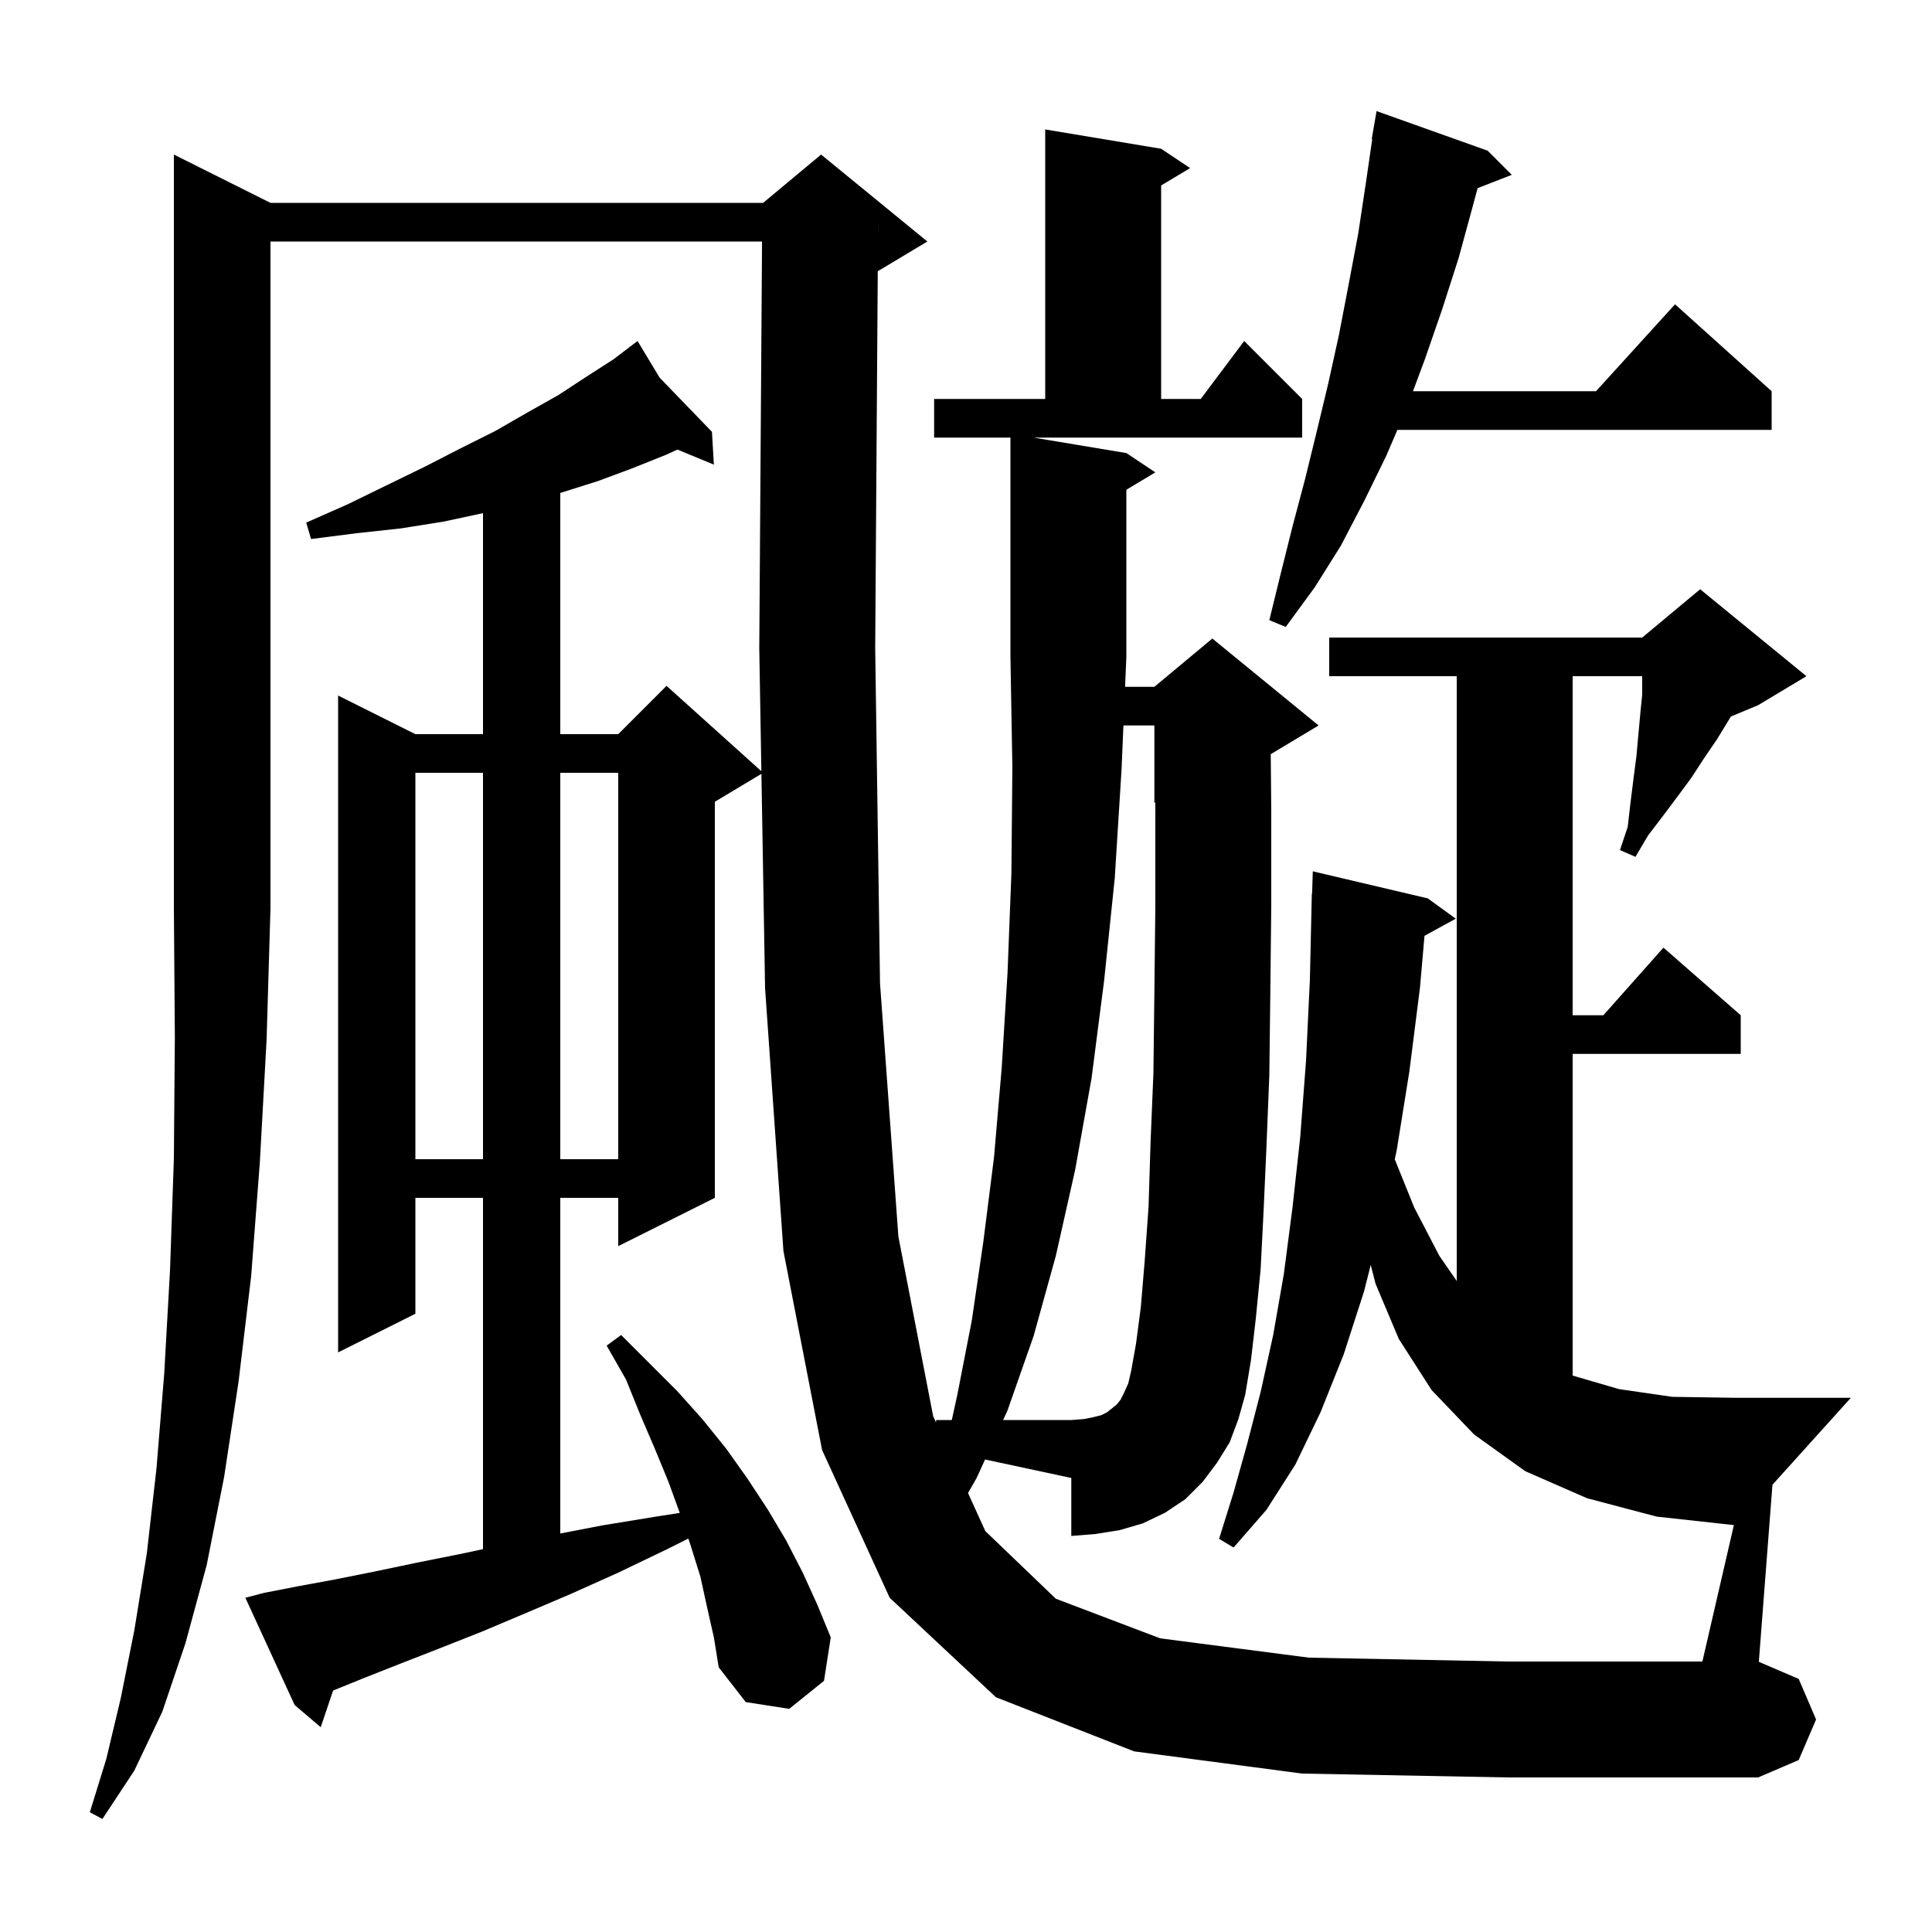 <svg xmlns="http://www.w3.org/2000/svg" xmlns:xlink="http://www.w3.org/1999/xlink" version="1.1" baseProfile="full" viewBox="0 0 200 200" width="200" height="200"><g fill="currentColor"><path d="M 28.0 21.0 L 79.0 21.0 L 85.0 16.0 L 96.0 25.0 L 91.0 28.0 L 90.866 28.056 L 90.6 67.1 L 91.1 101.8 L 93.0 128.0 L 96.6 146.6 L 96.9 147.261 L 96.9 147.0 L 98.53 147.0 L 99.1 144.4 L 100.6 136.7 L 101.8 128.5 L 102.9 119.8 L 103.7 110.5 L 104.3 100.7 L 104.7 90.4 L 104.8 79.4 L 104.6 68.0 L 104.6 45.3 L 96.7 45.3 L 96.7 41.3 L 108.2 41.3 L 108.2 13.4 L 120.2 15.4 L 123.2 17.4 L 120.2 19.2 L 120.2 41.3 L 124.3 41.3 L 128.8 35.3 L 134.8 41.3 L 134.8 45.3 L 107.0 45.3 L 116.6 46.9 L 119.6 48.9 L 116.6 50.7 L 116.6 68.0 L 116.468 71.1 L 119.5 71.1 L 125.5 66.1 L 136.5 75.1 L 131.547 78.072 L 131.6 83.8 L 131.6 93.8 L 131.5 103.0 L 131.4 111.3 L 131.1 118.8 L 130.8 125.5 L 130.5 131.4 L 130.0 136.5 L 129.5 140.8 L 128.9 144.4 L 128.2 146.9 L 127.3 149.3 L 126.0 151.4 L 124.5 153.4 L 122.7 155.2 L 120.6 156.6 L 118.3 157.7 L 115.9 158.4 L 113.4 158.8 L 110.9 159.0 L 110.9 153.0 L 101.974 151.087 L 101.1 153.0 L 100.211 154.557 L 102.0 158.5 L 109.3 165.5 L 120.1 169.6 L 135.5 171.6 L 156.1 172.0 L 176.231 172.0 L 179.49 157.877 L 171.5 157.0 L 164.3 155.1 L 157.9 152.3 L 152.6 148.5 L 148.2 143.9 L 144.8 138.6 L 142.4 132.9 L 141.897 130.951 L 141.2 133.7 L 139.1 140.2 L 136.7 146.2 L 134.1 151.6 L 131.1 156.3 L 127.7 160.2 L 126.2 159.3 L 127.7 154.5 L 129.1 149.5 L 130.5 144.1 L 131.8 138.2 L 132.9 131.9 L 133.8 125.0 L 134.6 117.7 L 135.2 109.8 L 135.6 101.4 L 135.8 92.5 L 135.83 92.501 L 135.9 90.2 L 147.8 93.0 L 150.7 95.1 L 147.463 96.877 L 147.0 102.2 L 145.9 110.9 L 144.6 119.0 L 144.387 120.011 L 146.4 125.0 L 149.0 130.0 L 150.8 132.607 L 150.8 70.0 L 137.6 70.0 L 137.6 66.0 L 170.0 66.0 L 176.0 61.0 L 187.0 70.0 L 182.0 73.0 L 179.183 74.174 L 177.7 76.6 L 176.4 78.5 L 175.1 80.5 L 173.7 82.4 L 172.2 84.4 L 170.6 86.5 L 169.3 88.7 L 167.7 88.0 L 168.5 85.6 L 168.8 83.0 L 169.1 80.6 L 169.4 78.3 L 169.8 73.9 L 170.0 71.9 L 170.0 70.0 L 162.8 70.0 L 162.8 105.1 L 165.978 105.1 L 172.2 98.1 L 180.2 105.1 L 180.2 109.1 L 162.8 109.1 L 162.8 142.4 L 167.6 143.8 L 173.1 144.6 L 179.7 144.7 L 191.6 144.7 L 183.484 153.702 L 182.074 172.032 L 186.2 173.8 L 188.0 178.0 L 186.2 182.2 L 182.0 184.0 L 156.1 184.0 L 134.8 183.6 L 117.4 181.3 L 103.1 175.7 L 92.1 165.4 L 85.1 150.1 L 81.1 129.5 L 79.2 102.3 L 78.822 80.107 L 74.0 83.0 L 74.0 124.0 L 64.0 129.0 L 64.0 124.0 L 58.0 124.0 L 58.0 158.746 L 62.4 157.9 L 67.9 157.0 L 70.37 156.617 L 69.2 153.4 L 67.8 150.0 L 66.3 146.5 L 64.8 142.8 L 62.8 139.3 L 64.3 138.2 L 70.1 144.0 L 72.7 146.9 L 75.2 150.0 L 77.4 153.1 L 79.5 156.3 L 81.4 159.5 L 83.1 162.8 L 84.6 166.1 L 86.0 169.5 L 85.3 174.0 L 81.7 176.9 L 77.2 176.2 L 74.4 172.6 L 73.9 169.5 L 73.2 166.4 L 72.5 163.2 L 71.5 160.0 L 71.257 159.271 L 69.0 160.4 L 64.0 162.8 L 59.1 165.0 L 54.4 167.0 L 49.9 168.9 L 45.6 170.6 L 41.5 172.2 L 37.7 173.7 L 34.484 175.004 L 33.2 178.8 L 30.5 176.5 L 25.4 165.4 L 27.3 164.9 L 30.9 164.2 L 34.7 163.5 L 38.7 162.7 L 43.0 161.8 L 47.5 160.9 L 50.0 160.368 L 50.0 124.0 L 43.0 124.0 L 43.0 136.0 L 35.0 140.0 L 35.0 72.0 L 43.0 76.0 L 50.0 76.0 L 50.0 53.121 L 45.9 54.0 L 41.5 54.7 L 36.9 55.2 L 32.2 55.8 L 31.7 54.1 L 36.0 52.2 L 40.1 50.2 L 44.0 48.3 L 47.7 46.4 L 51.3 44.6 L 54.6 42.7 L 57.8 40.9 L 60.7 39.0 L 63.5 37.2 L 65.186 35.919 L 65.1 35.8 L 65.203 35.906 L 66.0 35.3 L 68.285 39.096 L 73.7 44.7 L 73.9 48.1 L 70.131 46.54 L 68.9 47.1 L 65.4 48.5 L 61.9 49.8 L 58.1 51.0 L 58.0 51.028 L 58.0 76.0 L 64.0 76.0 L 69.0 71.0 L 78.817 79.835 L 78.6 67.1 L 78.886 25.0 L 28.0 25.0 L 28.0 94.0 L 27.6 107.6 L 26.9 120.3 L 26.0 132.1 L 24.7 143.0 L 23.2 152.9 L 21.4 162.0 L 19.2 170.1 L 16.8 177.2 L 13.9 183.3 L 10.6 188.3 L 9.3 187.6 L 11.0 182.1 L 12.5 175.8 L 13.9 168.8 L 15.2 160.8 L 16.2 152.0 L 17.0 142.2 L 17.6 131.5 L 18.0 119.9 L 18.1 107.4 L 18.0 94.0 L 18.0 16.0 Z M 43.0 80.0 L 43.0 120.0 L 50.0 120.0 L 50.0 80.0 Z M 58.0 80.0 L 58.0 120.0 L 64.0 120.0 L 64.0 80.0 Z M 154.0 15.6 L 156.5 18.1 L 152.962 19.476 L 152.5 21.2 L 151.0 26.7 L 149.3 32.0 L 147.5 37.2 L 146.271 40.5 L 165.218 40.5 L 173.4 31.5 L 183.4 40.5 L 183.4 44.5 L 144.657 44.5 L 143.5 47.2 L 141.2 51.9 L 138.8 56.5 L 136.1 60.8 L 133.1 64.9 L 131.4 64.2 L 132.6 59.3 L 133.8 54.5 L 135.1 49.6 L 136.3 44.7 L 137.5 39.7 L 138.6 34.7 L 139.6 29.5 L 140.6 24.2 L 141.4 18.9 L 142.054 14.405 L 142.0 14.4 L 142.5 11.5 Z M 90.893 23.999 L 90.9 24.0 L 90.9 23.0 Z M 118.1 135.3 L 118.5 130.5 L 118.9 124.9 L 119.1 118.4 L 119.4 111.1 L 119.5 102.8 L 119.6 93.8 L 119.6 83.9 L 119.592 83.062 L 119.5 83.1 L 119.5 75.1 L 116.297 75.1 L 116.1 79.7 L 115.4 90.9 L 114.3 101.5 L 113.0 111.6 L 111.3 121.1 L 109.3 130.0 L 107.0 138.3 L 104.3 146.0 L 103.843 147.0 L 110.9 147.0 L 112.2 146.9 L 113.2 146.7 L 114.0 146.5 L 114.6 146.2 L 115.6 145.4 L 116.0 144.9 L 116.4 144.1 L 116.8 143.2 L 117.1 141.9 L 117.6 139.1 Z "/></g></svg>